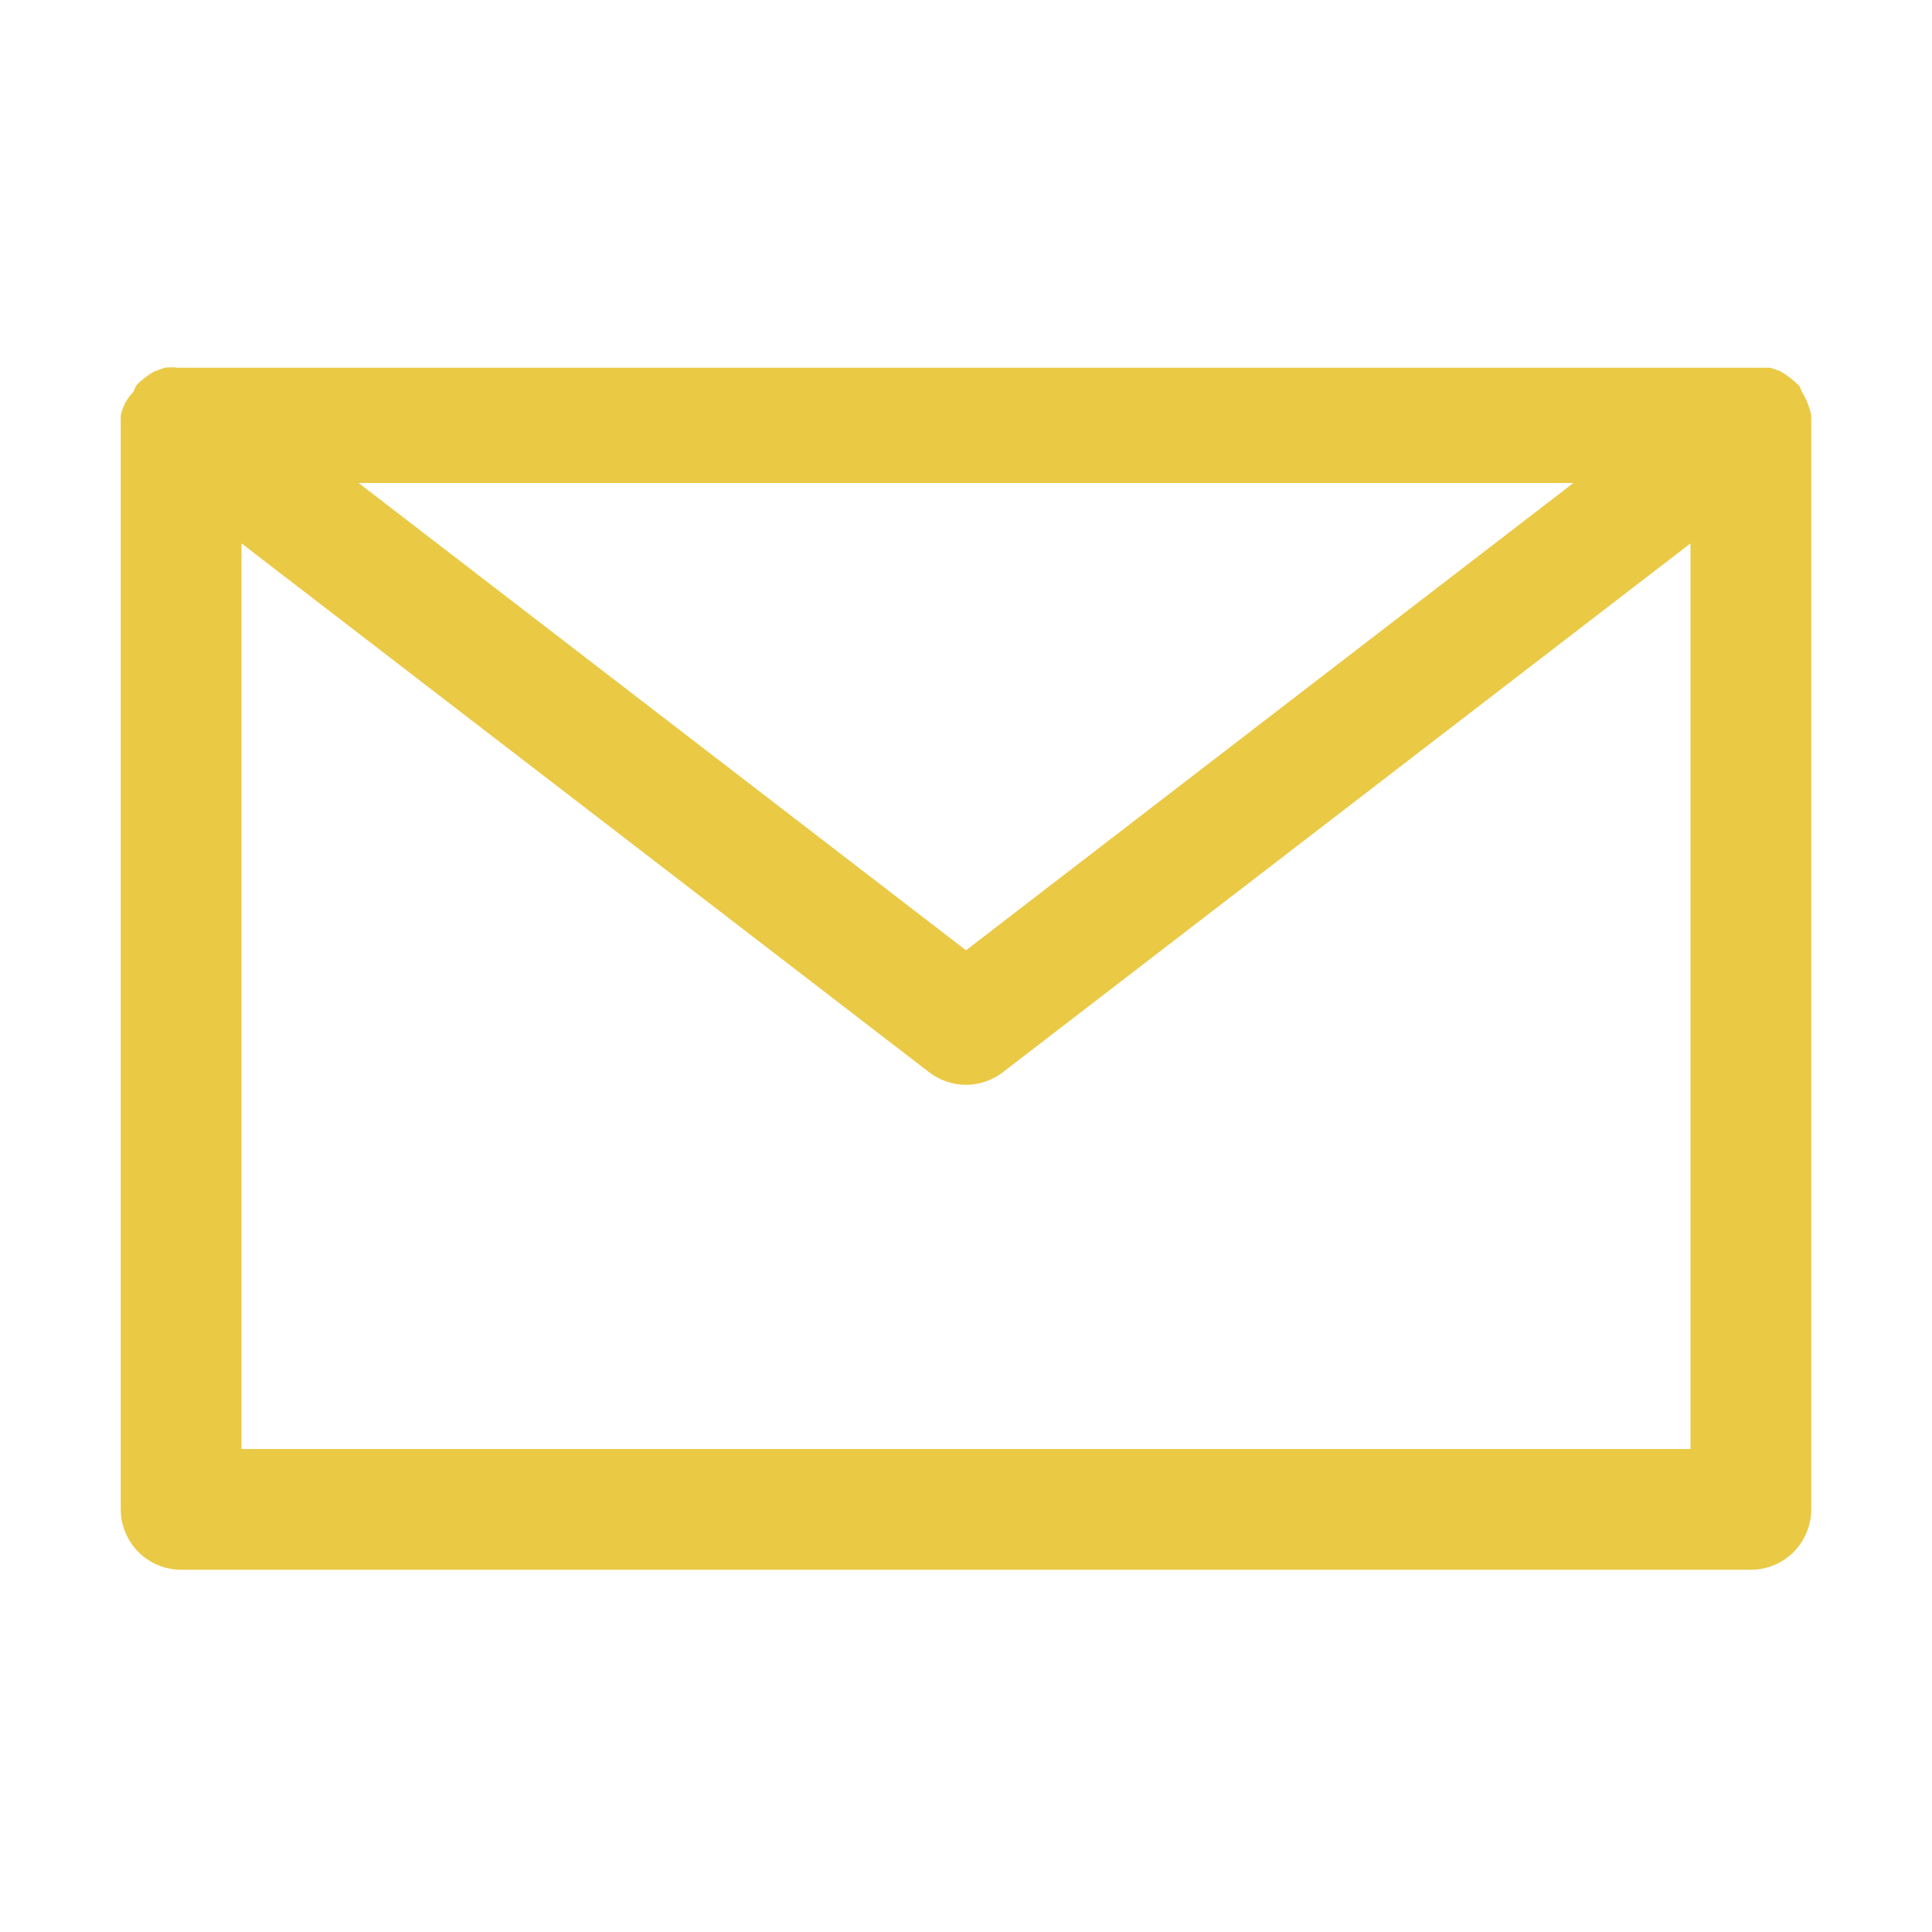 <svg width="16" height="16" viewBox="0 0 16 16" fill="none" xmlns="http://www.w3.org/2000/svg">
<path d="M14.97 3.34C14.958 3.308 14.943 3.278 14.925 3.25C14.918 3.231 14.909 3.213 14.9 3.195C14.854 3.149 14.801 3.108 14.745 3.075L14.66 3.045H1.47C1.435 3.041 1.4 3.041 1.365 3.045L1.28 3.075C1.254 3.089 1.228 3.106 1.205 3.125C1.178 3.144 1.153 3.166 1.13 3.19C1.12 3.208 1.112 3.226 1.105 3.245C1.052 3.298 1.016 3.366 1 3.44C0.999 3.46 0.999 3.48 1 3.5V12.5C1 12.632 1.053 12.759 1.146 12.853C1.24 12.947 1.367 13 1.5 13H14.5C14.633 13 14.76 12.947 14.854 12.853C14.947 12.759 15 12.632 15 12.5V3.5C15.001 3.48 15.001 3.46 15 3.44C14.993 3.405 14.983 3.372 14.97 3.34ZM13.03 4L8 7.87L2.97 4H13.03ZM14 12H2V4.5L7.695 8.88C7.782 8.947 7.89 8.984 8 8.984C8.11 8.984 8.218 8.947 8.305 8.88L14 4.5V12Z" fill="#EAC945"/>
</svg>
